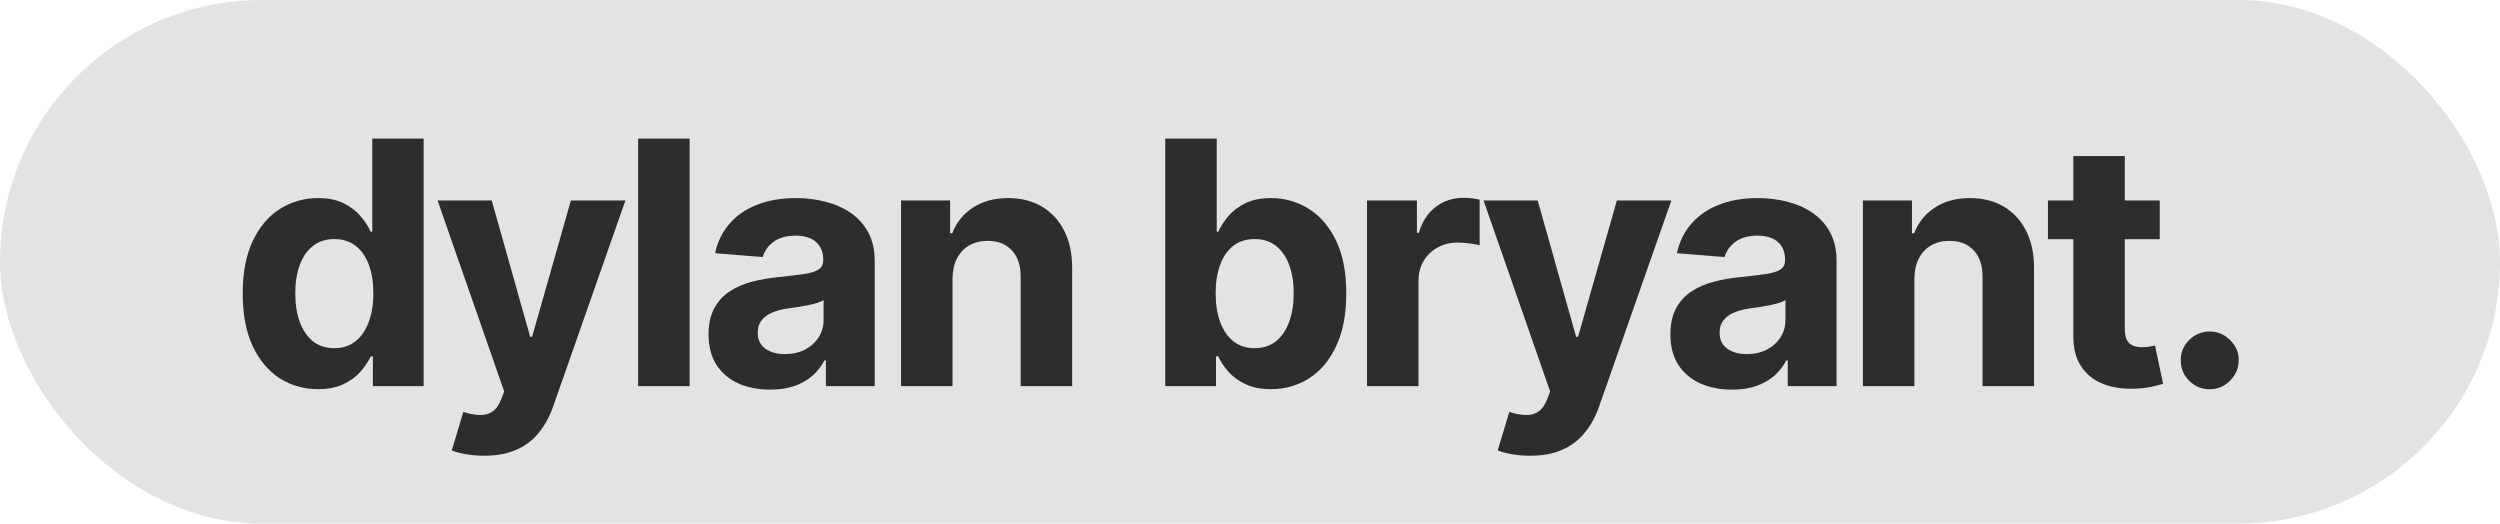 <svg width="191" height="40" viewBox="0 0 191 40" fill="none" xmlns="http://www.w3.org/2000/svg">
<rect width="191" height="40" rx="20" fill="#DCDCDA" fill-opacity="0.8"/>
<path d="M24.296 29.731C23.218 29.731 22.243 29.454 21.369 28.9C20.501 28.34 19.811 27.518 19.3 26.435C18.796 25.345 18.543 24.009 18.543 22.428C18.543 20.803 18.805 19.451 19.328 18.374C19.851 17.291 20.547 16.482 21.415 15.946C22.289 15.404 23.246 15.133 24.286 15.133C25.08 15.133 25.742 15.269 26.271 15.54C26.807 15.805 27.238 16.137 27.564 16.537C27.896 16.931 28.149 17.319 28.321 17.7H28.441V10.591H32.365V29.5H28.487V27.229H28.321C28.136 27.623 27.875 28.014 27.536 28.401C27.204 28.783 26.77 29.1 26.234 29.352C25.705 29.605 25.059 29.731 24.296 29.731ZM25.542 26.601C26.176 26.601 26.711 26.428 27.148 26.084C27.592 25.733 27.93 25.244 28.164 24.616C28.404 23.988 28.524 23.252 28.524 22.409C28.524 21.566 28.407 20.833 28.173 20.212C27.939 19.59 27.601 19.11 27.158 18.771C26.715 18.433 26.176 18.264 25.542 18.264C24.896 18.264 24.351 18.439 23.908 18.79C23.465 19.141 23.129 19.627 22.901 20.249C22.674 20.87 22.56 21.59 22.56 22.409C22.56 23.234 22.674 23.963 22.901 24.597C23.135 25.225 23.471 25.718 23.908 26.075C24.351 26.425 24.896 26.601 25.542 26.601ZM36.987 34.818C36.489 34.818 36.021 34.778 35.584 34.698C35.153 34.624 34.796 34.529 34.513 34.412L35.399 31.476C35.861 31.617 36.276 31.694 36.645 31.707C37.021 31.719 37.344 31.633 37.615 31.448C37.892 31.264 38.117 30.95 38.289 30.506L38.52 29.906L33.432 15.318H37.569L40.505 25.733H40.653L43.616 15.318H47.781L42.268 31.033C42.004 31.796 41.644 32.461 41.188 33.027C40.739 33.599 40.169 34.039 39.48 34.347C38.791 34.661 37.96 34.818 36.987 34.818ZM52.687 10.591V29.5H48.753V10.591H52.687ZM58.841 29.768C57.937 29.768 57.13 29.611 56.422 29.297C55.714 28.977 55.154 28.506 54.742 27.884C54.336 27.256 54.133 26.475 54.133 25.539C54.133 24.751 54.277 24.09 54.566 23.554C54.856 23.018 55.25 22.588 55.748 22.261C56.247 21.935 56.813 21.689 57.447 21.523C58.087 21.357 58.758 21.24 59.46 21.172C60.285 21.086 60.95 21.006 61.454 20.932C61.959 20.852 62.325 20.735 62.553 20.581C62.781 20.427 62.895 20.199 62.895 19.898V19.842C62.895 19.258 62.71 18.805 62.341 18.485C61.977 18.165 61.46 18.005 60.789 18.005C60.082 18.005 59.518 18.162 59.1 18.476C58.681 18.784 58.404 19.171 58.269 19.639L54.631 19.344C54.816 18.482 55.179 17.737 55.721 17.109C56.262 16.475 56.961 15.989 57.816 15.651C58.678 15.306 59.675 15.133 60.808 15.133C61.596 15.133 62.35 15.226 63.07 15.411C63.796 15.595 64.439 15.881 65 16.269C65.566 16.657 66.012 17.155 66.338 17.765C66.665 18.368 66.828 19.091 66.828 19.935V29.5H63.098V27.533H62.987C62.759 27.977 62.455 28.367 62.073 28.706C61.691 29.038 61.233 29.3 60.697 29.491C60.162 29.675 59.543 29.768 58.841 29.768ZM59.968 27.053C60.546 27.053 61.057 26.939 61.5 26.712C61.944 26.478 62.291 26.164 62.544 25.77C62.796 25.376 62.922 24.93 62.922 24.431V22.926C62.799 23.006 62.63 23.08 62.414 23.148C62.205 23.209 61.968 23.268 61.703 23.323C61.439 23.372 61.174 23.419 60.91 23.462C60.645 23.499 60.405 23.532 60.189 23.563C59.728 23.631 59.325 23.739 58.98 23.886C58.635 24.034 58.367 24.234 58.176 24.486C57.986 24.733 57.89 25.041 57.89 25.41C57.89 25.945 58.084 26.355 58.472 26.638C58.866 26.915 59.364 27.053 59.968 27.053ZM72.772 21.301V29.5H68.839V15.318H72.588V17.82H72.754C73.068 16.995 73.594 16.343 74.333 15.863C75.072 15.377 75.967 15.133 77.02 15.133C78.004 15.133 78.863 15.349 79.596 15.78C80.328 16.211 80.897 16.826 81.304 17.626C81.71 18.421 81.913 19.368 81.913 20.47V29.5H77.98V21.172C77.986 20.304 77.764 19.627 77.315 19.141C76.866 18.648 76.247 18.402 75.459 18.402C74.93 18.402 74.462 18.516 74.056 18.744C73.656 18.971 73.342 19.304 73.114 19.741C72.893 20.172 72.779 20.692 72.772 21.301ZM89.025 29.5V10.591H92.958V17.7H93.078C93.25 17.319 93.499 16.931 93.826 16.537C94.158 16.137 94.589 15.805 95.118 15.54C95.654 15.269 96.319 15.133 97.113 15.133C98.147 15.133 99.101 15.404 99.975 15.946C100.849 16.482 101.548 17.291 102.071 18.374C102.594 19.451 102.856 20.803 102.856 22.428C102.856 24.009 102.6 25.345 102.089 26.435C101.584 27.518 100.895 28.34 100.021 28.9C99.153 29.454 98.181 29.731 97.103 29.731C96.34 29.731 95.691 29.605 95.155 29.352C94.626 29.1 94.192 28.783 93.853 28.401C93.515 28.014 93.256 27.623 93.078 27.229H92.902V29.5H89.025ZM92.875 22.409C92.875 23.252 92.992 23.988 93.226 24.616C93.46 25.244 93.798 25.733 94.241 26.084C94.684 26.428 95.223 26.601 95.857 26.601C96.497 26.601 97.039 26.425 97.482 26.075C97.925 25.718 98.261 25.225 98.488 24.597C98.722 23.963 98.839 23.234 98.839 22.409C98.839 21.59 98.725 20.87 98.498 20.249C98.27 19.627 97.934 19.141 97.491 18.79C97.048 18.439 96.503 18.264 95.857 18.264C95.217 18.264 94.675 18.433 94.232 18.771C93.795 19.11 93.46 19.59 93.226 20.212C92.992 20.833 92.875 21.566 92.875 22.409ZM104.44 29.5V15.318H108.253V17.793H108.401C108.659 16.912 109.093 16.248 109.703 15.798C110.312 15.343 111.014 15.115 111.808 15.115C112.005 15.115 112.217 15.127 112.445 15.152C112.673 15.177 112.873 15.21 113.045 15.254V18.744C112.86 18.688 112.605 18.639 112.279 18.596C111.953 18.553 111.654 18.531 111.383 18.531C110.805 18.531 110.288 18.657 109.832 18.91C109.383 19.156 109.026 19.501 108.761 19.944C108.502 20.387 108.373 20.898 108.373 21.477V29.5H104.44ZM116.899 34.818C116.4 34.818 115.932 34.778 115.495 34.698C115.064 34.624 114.707 34.529 114.424 34.412L115.311 31.476C115.772 31.617 116.188 31.694 116.557 31.707C116.932 31.719 117.256 31.633 117.526 31.448C117.803 31.264 118.028 30.95 118.2 30.506L118.431 29.906L113.344 15.318H117.48L120.416 25.733H120.564L123.528 15.318H127.692L122.18 31.033C121.915 31.796 121.555 32.461 121.1 33.027C120.65 33.599 120.081 34.039 119.391 34.347C118.702 34.661 117.871 34.818 116.899 34.818ZM132.328 29.768C131.423 29.768 130.617 29.611 129.909 29.297C129.201 28.977 128.641 28.506 128.228 27.884C127.822 27.256 127.619 26.475 127.619 25.539C127.619 24.751 127.764 24.09 128.053 23.554C128.342 23.018 128.736 22.588 129.235 22.261C129.733 21.935 130.3 21.689 130.934 21.523C131.574 21.357 132.245 21.24 132.946 21.172C133.771 21.086 134.436 21.006 134.941 20.932C135.446 20.852 135.812 20.735 136.04 20.581C136.267 20.427 136.381 20.199 136.381 19.898V19.842C136.381 19.258 136.196 18.805 135.827 18.485C135.464 18.165 134.947 18.005 134.276 18.005C133.568 18.005 133.005 18.162 132.586 18.476C132.168 18.784 131.891 19.171 131.755 19.639L128.118 19.344C128.302 18.482 128.665 17.737 129.207 17.109C129.749 16.475 130.447 15.989 131.303 15.651C132.165 15.306 133.162 15.133 134.294 15.133C135.082 15.133 135.836 15.226 136.557 15.411C137.283 15.595 137.926 15.881 138.486 16.269C139.053 16.657 139.499 17.155 139.825 17.765C140.151 18.368 140.314 19.091 140.314 19.935V29.5H136.584V27.533H136.473C136.246 27.977 135.941 28.367 135.559 28.706C135.178 29.038 134.719 29.3 134.184 29.491C133.648 29.675 133.03 29.768 132.328 29.768ZM133.454 27.053C134.033 27.053 134.544 26.939 134.987 26.712C135.43 26.478 135.778 26.164 136.03 25.77C136.283 25.376 136.409 24.93 136.409 24.431V22.926C136.286 23.006 136.116 23.08 135.901 23.148C135.692 23.209 135.455 23.268 135.19 23.323C134.925 23.372 134.661 23.419 134.396 23.462C134.131 23.499 133.891 23.532 133.676 23.563C133.214 23.631 132.811 23.739 132.466 23.886C132.122 24.034 131.854 24.234 131.663 24.486C131.472 24.733 131.377 25.041 131.377 25.41C131.377 25.945 131.571 26.355 131.959 26.638C132.352 26.915 132.851 27.053 133.454 27.053ZM146.259 21.301V29.5H142.326V15.318H146.074V17.82H146.241C146.555 16.995 147.081 16.343 147.819 15.863C148.558 15.377 149.454 15.133 150.506 15.133C151.491 15.133 152.35 15.349 153.082 15.78C153.815 16.211 154.384 16.826 154.79 17.626C155.197 18.421 155.4 19.368 155.4 20.47V29.5H151.466V21.172C151.473 20.304 151.251 19.627 150.802 19.141C150.352 18.648 149.734 18.402 148.946 18.402C148.417 18.402 147.949 18.516 147.542 18.744C147.142 18.971 146.828 19.304 146.601 19.741C146.379 20.172 146.265 20.692 146.259 21.301ZM165.003 15.318V18.273H156.463V15.318H165.003ZM158.401 11.921H162.335V25.142C162.335 25.505 162.39 25.788 162.501 25.991C162.612 26.188 162.766 26.327 162.963 26.407C163.166 26.487 163.4 26.527 163.664 26.527C163.849 26.527 164.034 26.512 164.218 26.481C164.403 26.444 164.544 26.416 164.643 26.398L165.262 29.325C165.065 29.386 164.788 29.457 164.431 29.537C164.074 29.623 163.64 29.675 163.129 29.694C162.181 29.731 161.35 29.605 160.636 29.315C159.928 29.026 159.377 28.577 158.983 27.967C158.589 27.358 158.395 26.588 158.401 25.659V11.921ZM168.824 29.74C168.215 29.74 167.692 29.525 167.255 29.094C166.824 28.657 166.608 28.134 166.608 27.524C166.608 26.921 166.824 26.404 167.255 25.973C167.692 25.542 168.215 25.327 168.824 25.327C169.415 25.327 169.932 25.542 170.375 25.973C170.818 26.404 171.04 26.921 171.04 27.524C171.04 27.93 170.935 28.303 170.726 28.641C170.523 28.974 170.255 29.241 169.923 29.445C169.59 29.642 169.224 29.74 168.824 29.74Z" fill="#2C2E2D"/>
</svg>
